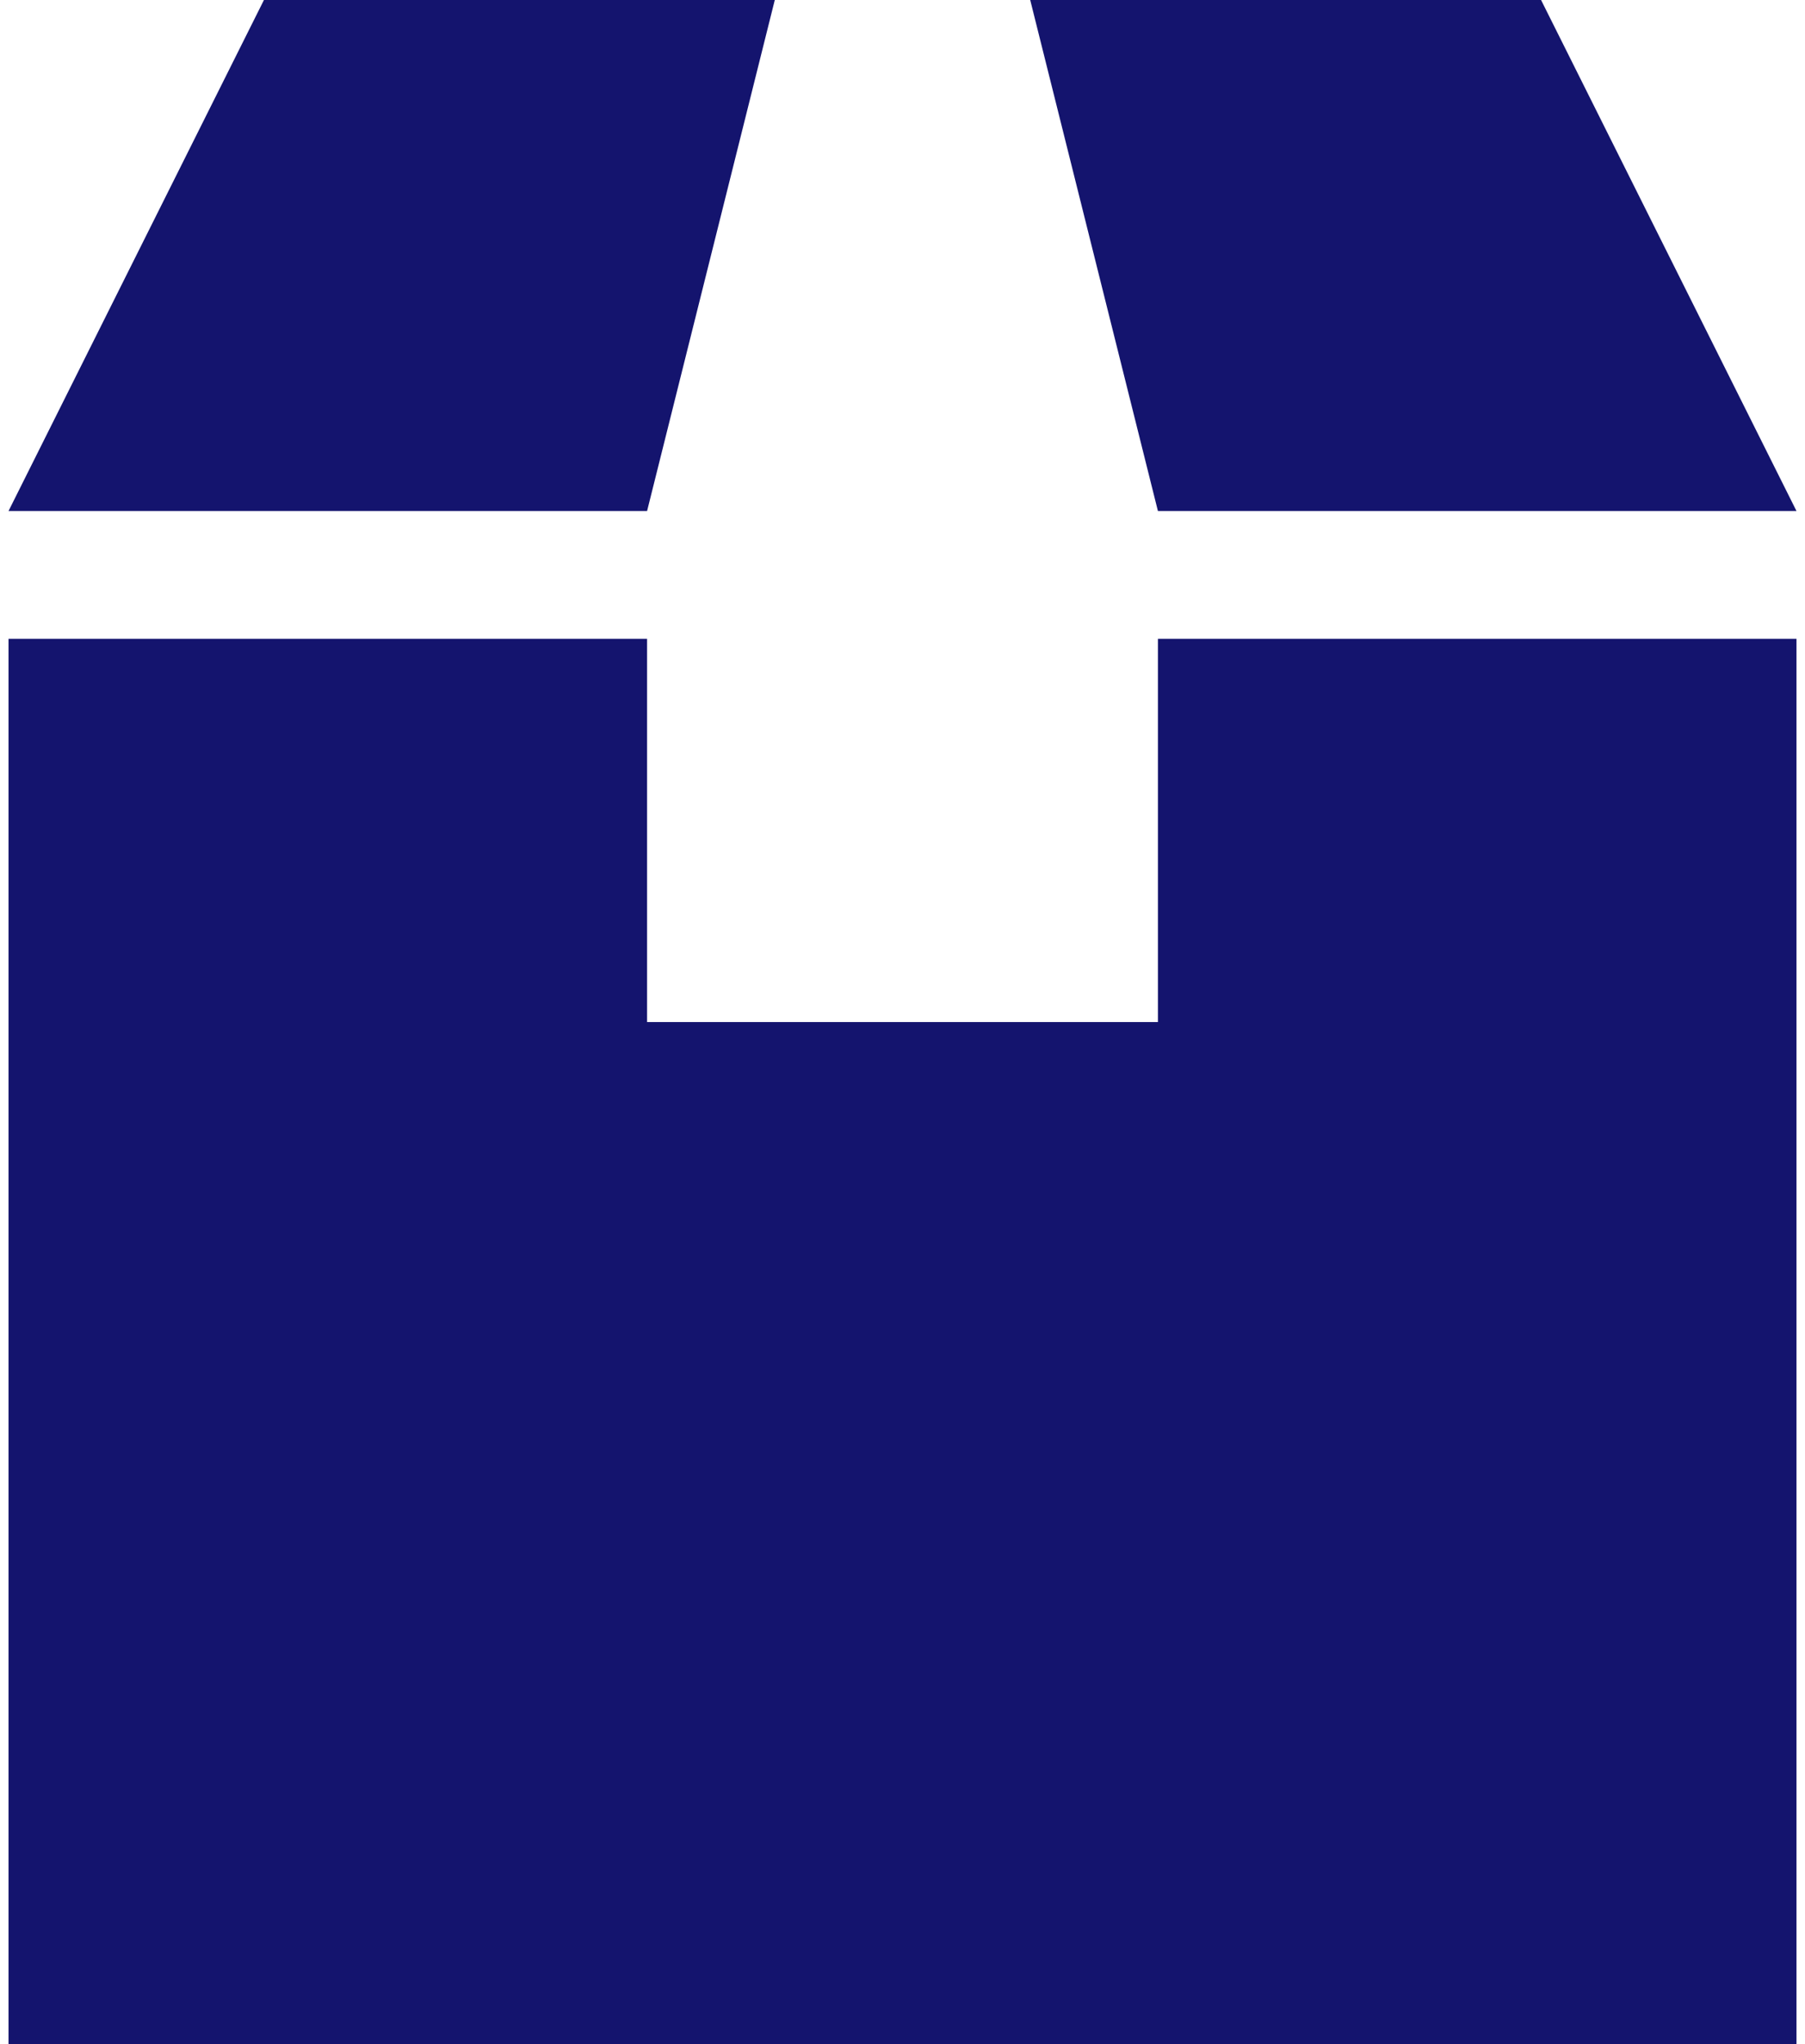 <svg width="106" height="120" viewBox="0 0 106 120" fill="none" xmlns="http://www.w3.org/2000/svg">
<path d="M15.5 0L0.5 30H38L45.5 0H15.5ZM68 30H105.5L90.5 0H60.5L68 30ZM38 37.5H0.5V120H105.5V37.5H68V60H38V37.5Z" fill="#14146E"/>
</svg>
